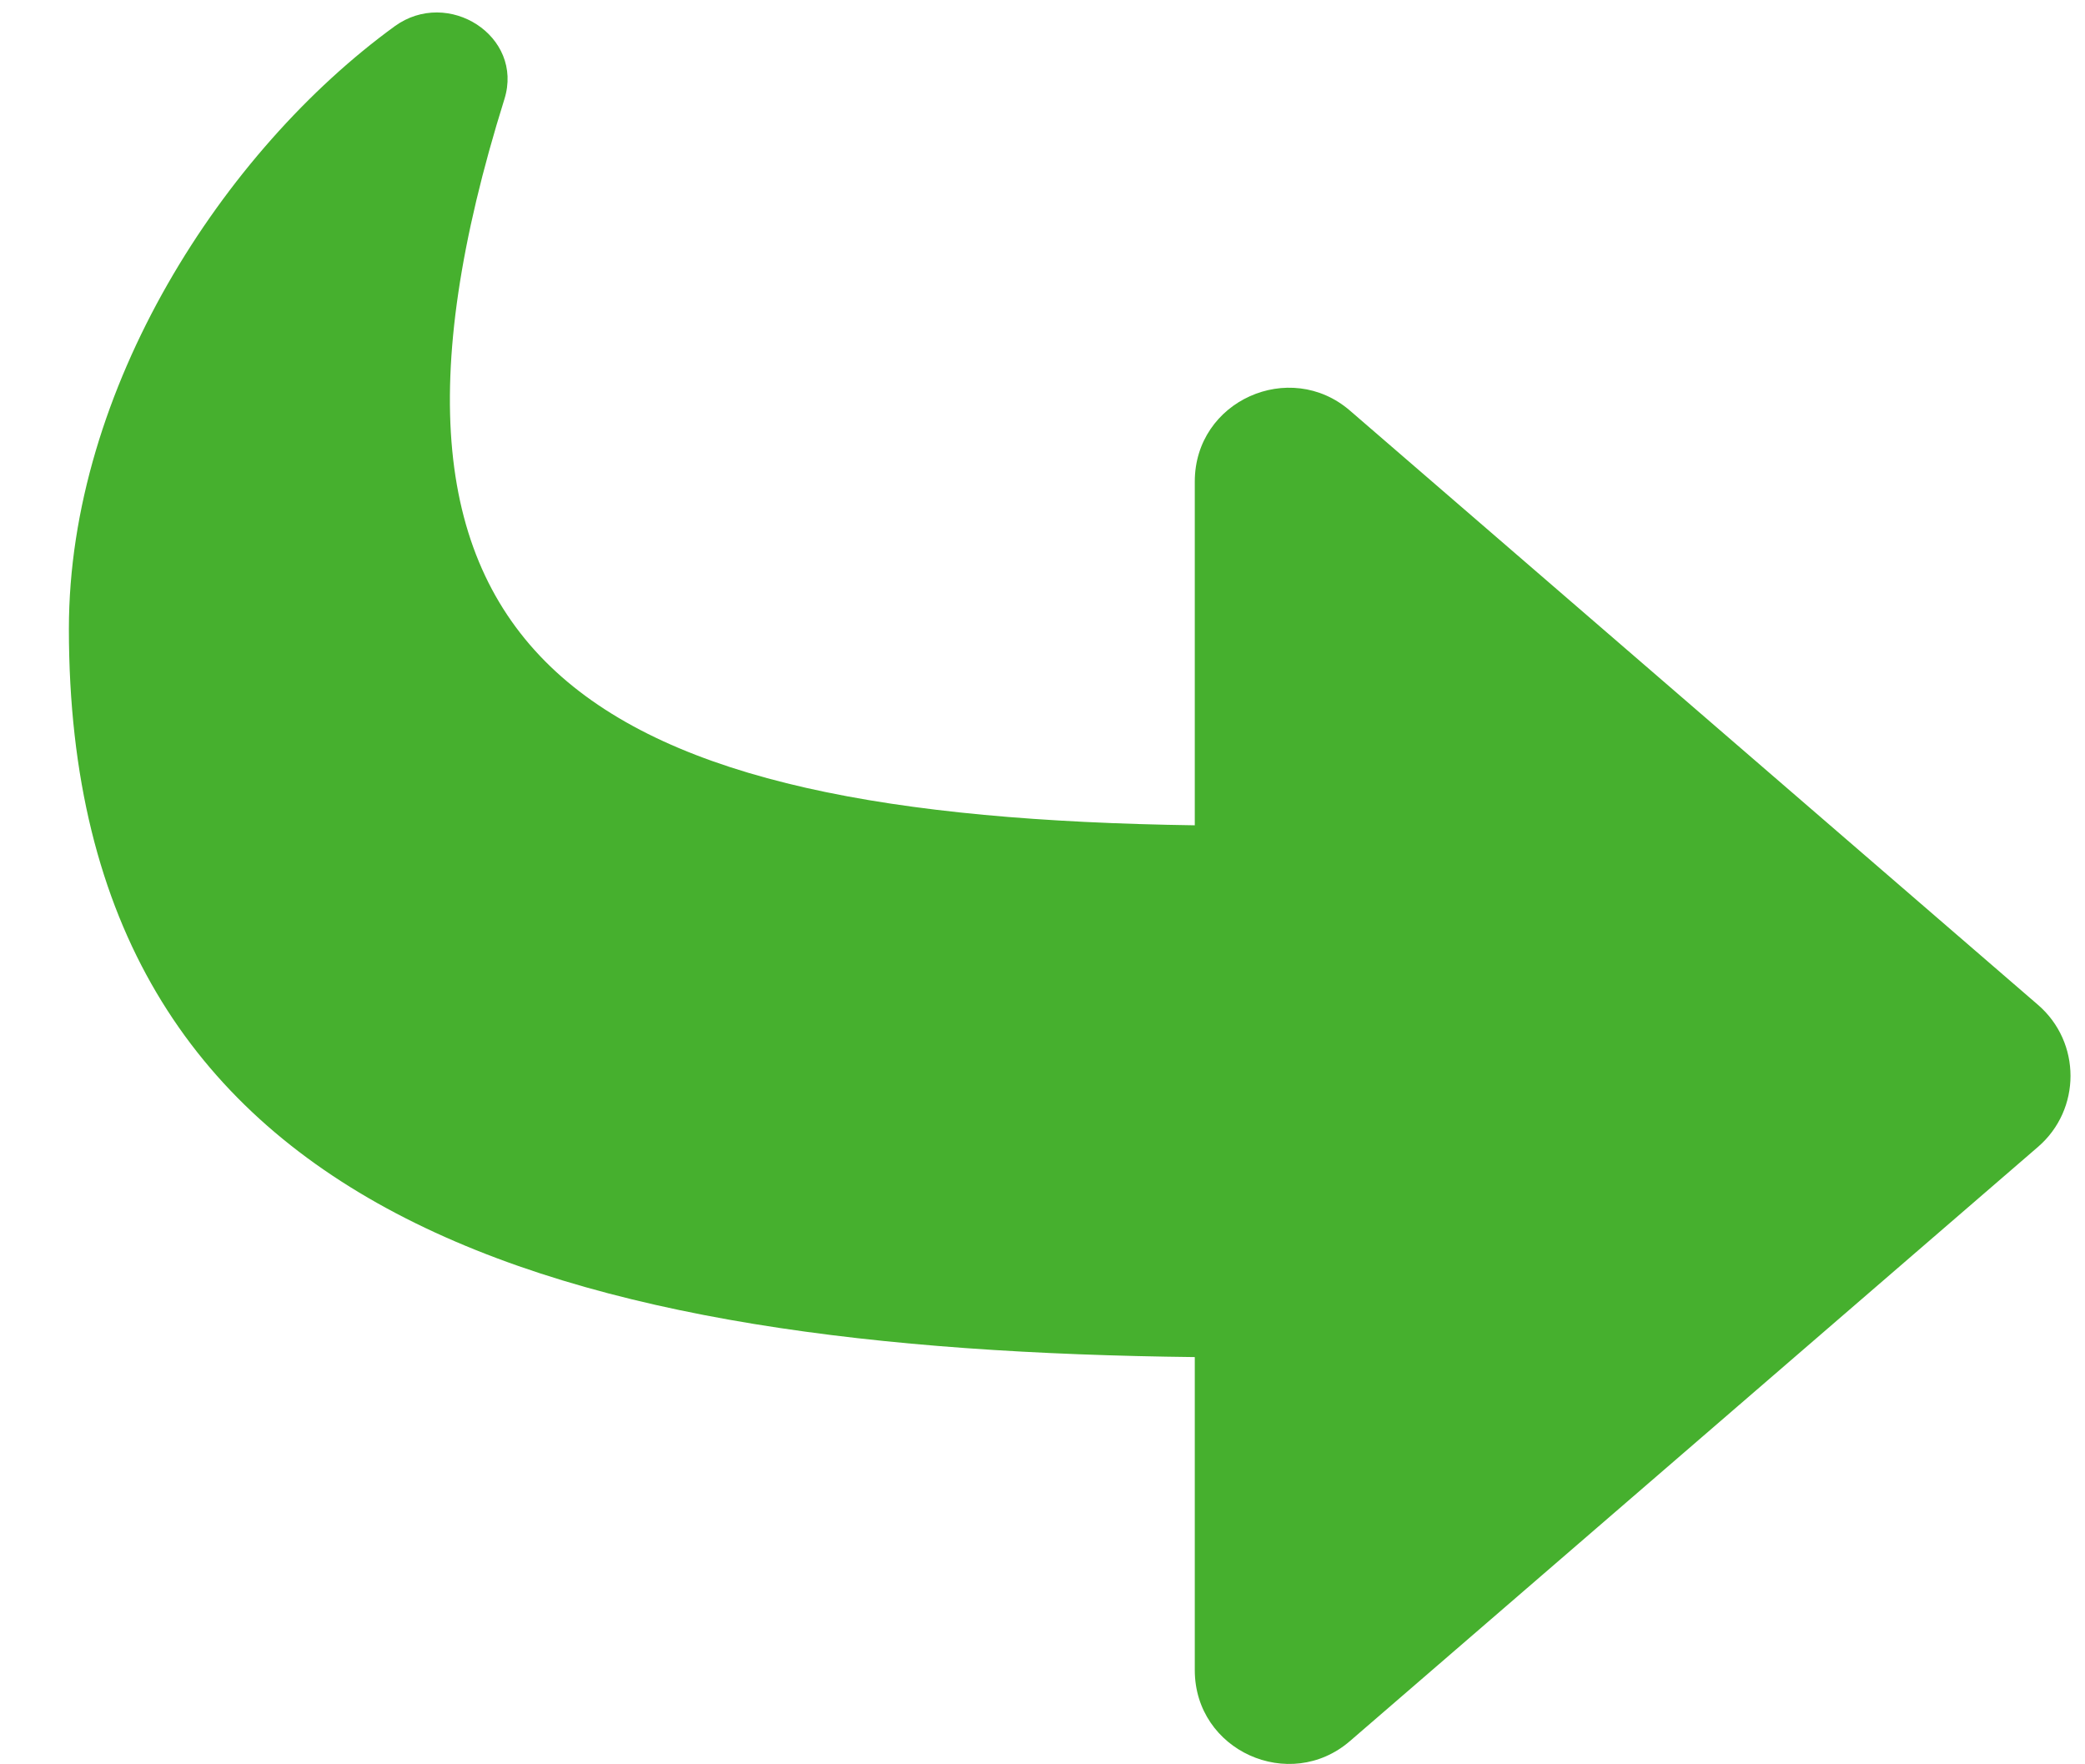 <svg width="26" height="22" viewBox="0 0 26 22" fill="none" xmlns="http://www.w3.org/2000/svg">
<path d="M25.414 14.301L16.834 21.71C16.083 22.359 14.899 21.832 14.899 20.825V16.922C7.068 16.832 0.859 15.263 0.859 7.842C0.859 4.847 2.788 1.879 4.921 0.328C5.587 -0.156 6.536 0.451 6.29 1.236C4.08 8.306 7.339 10.182 14.899 10.291V6.005C14.899 4.996 16.084 4.472 16.834 5.12L25.414 12.53C25.954 12.996 25.955 13.834 25.414 14.301Z" fill="#46B02E"/>
</svg>
